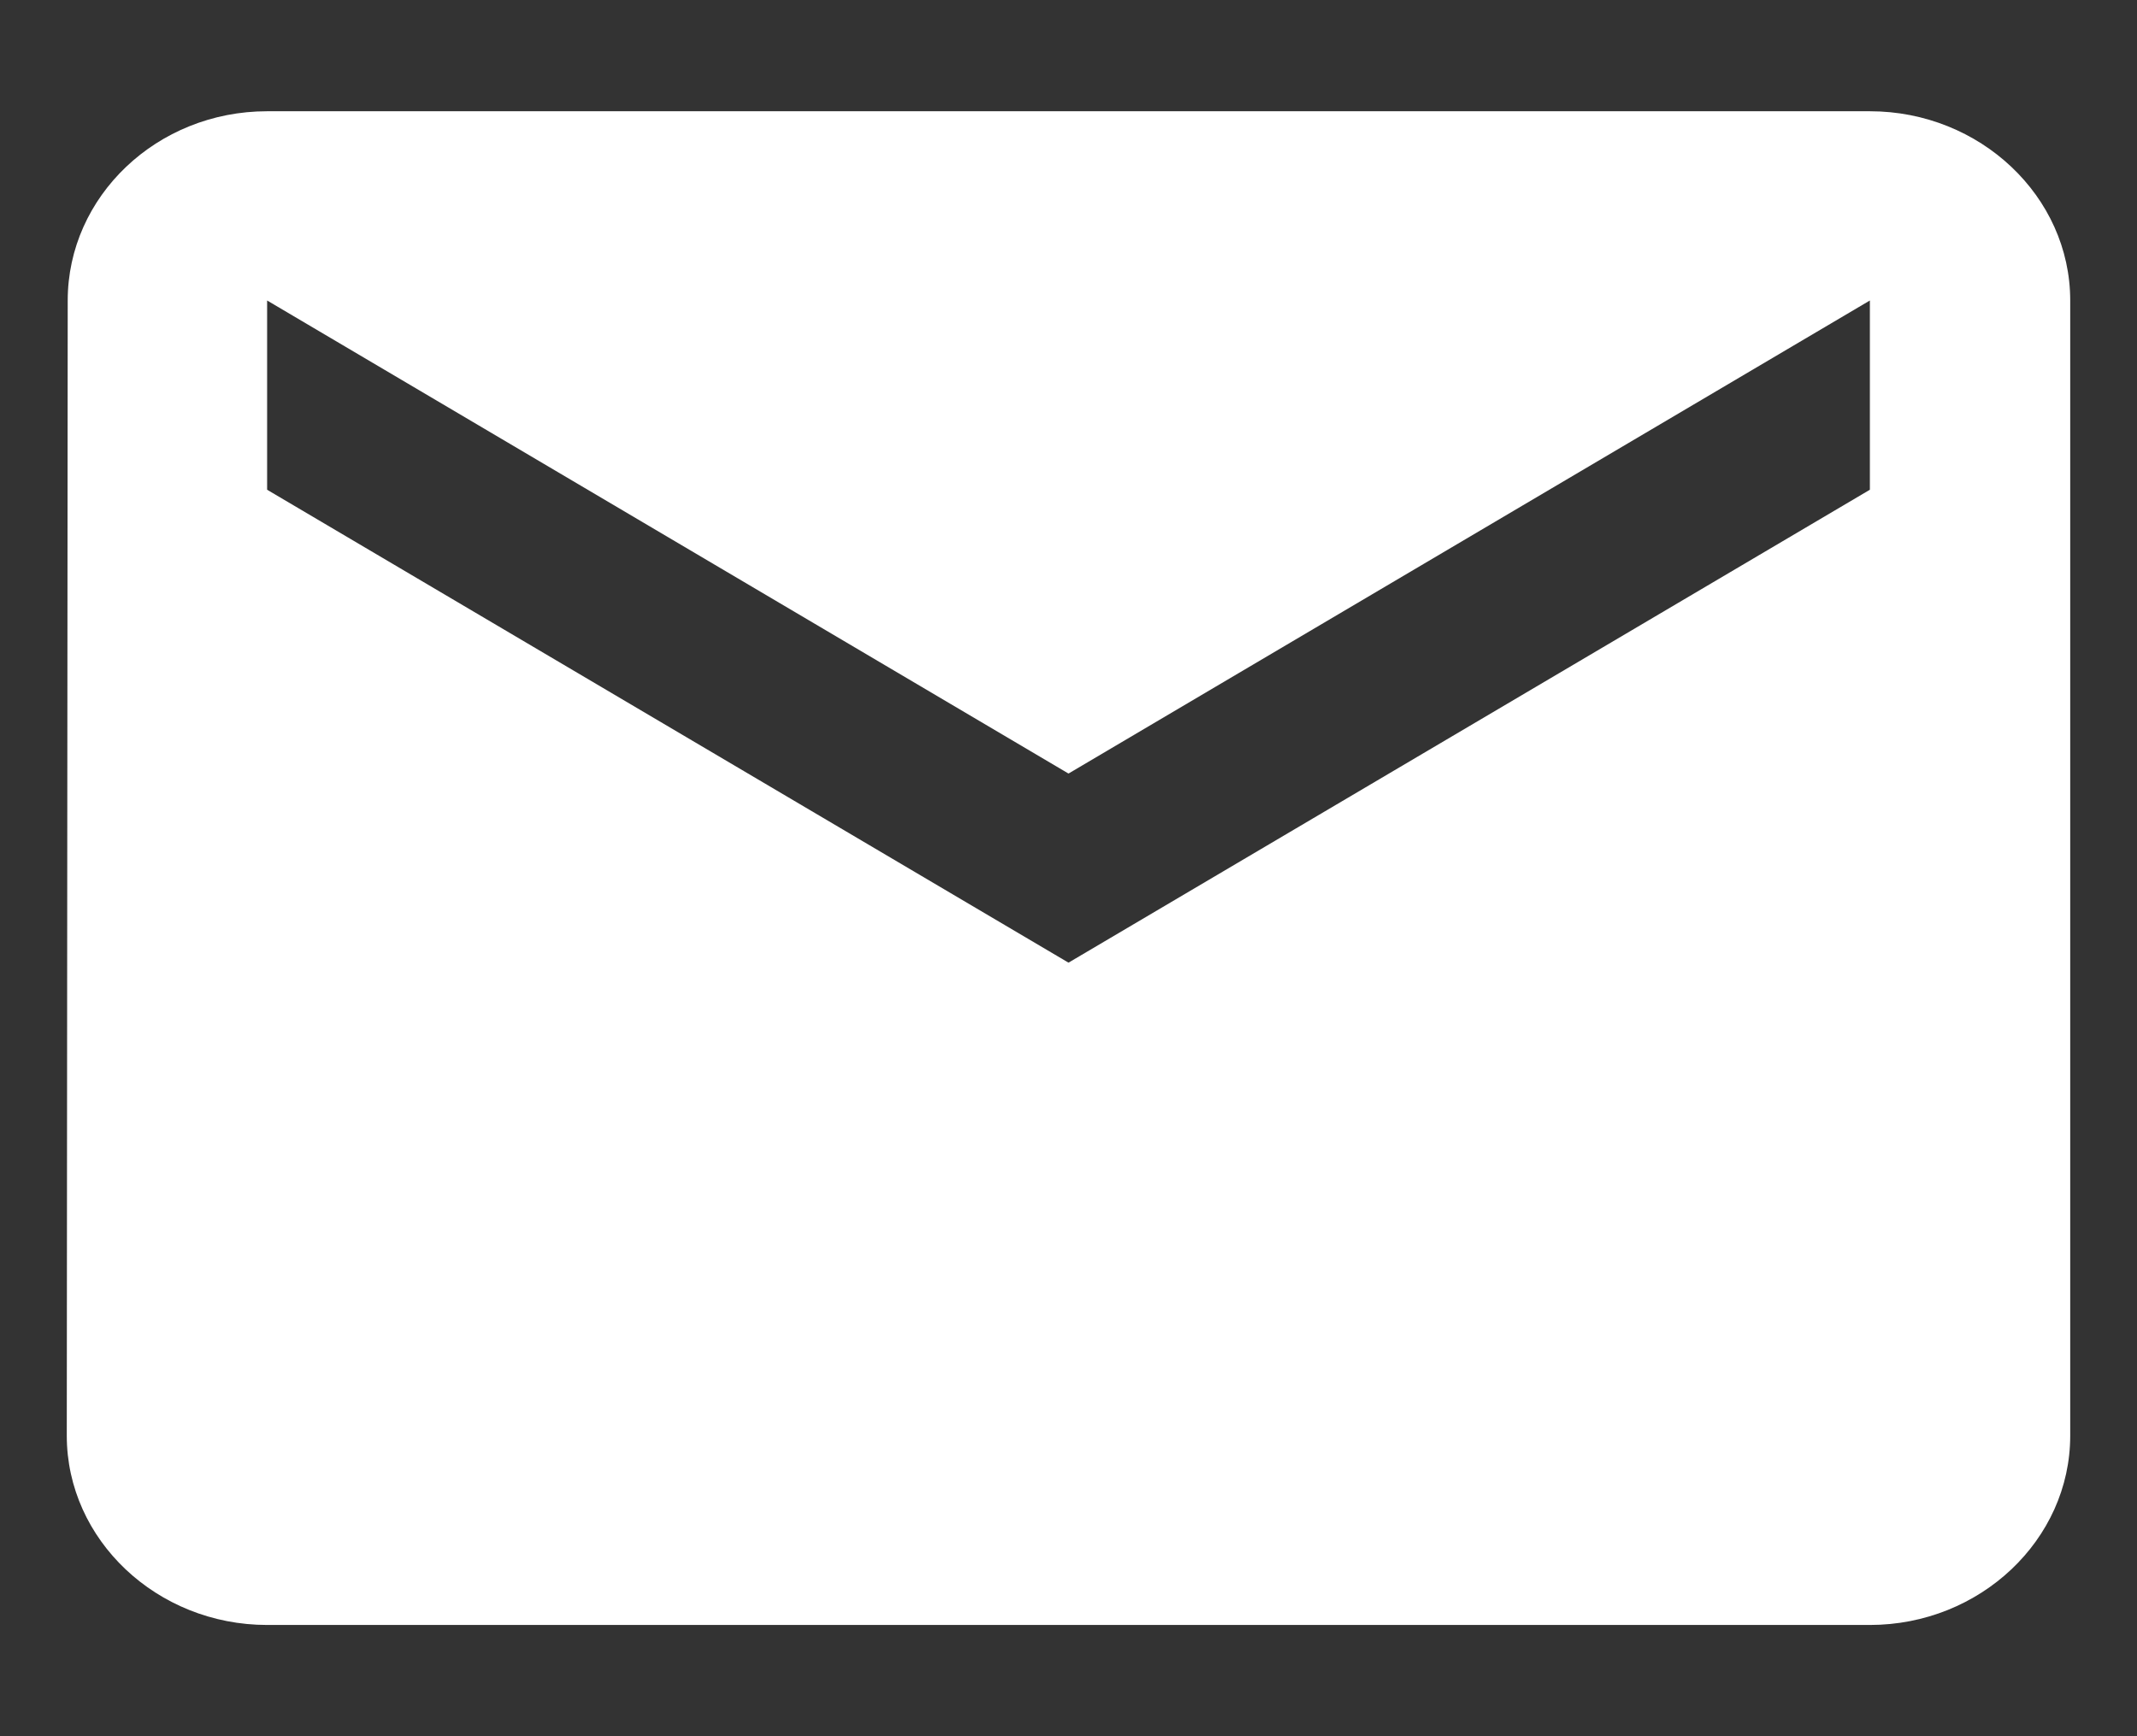 <svg width="16" height="13" viewBox="0 0 16 13" fill="none" xmlns="http://www.w3.org/2000/svg">
<rect x="0" y="0" width="16" height="13" fill="#333333" stroke="none"/>
<path d="M14 0.833H2C1.175 0.833 0.507 1.471 0.507 2.25L0.5 10.75C0.5 11.529 1.175 12.167 2 12.167H14C14.825 12.167 15.5 11.529 15.5 10.75V2.25C15.5 1.471 14.825 0.833 14 0.833ZM14 3.667L8 7.208L2 3.667V2.25L8 5.792L14 2.25V3.667Z" fill="white"/>
</svg>

